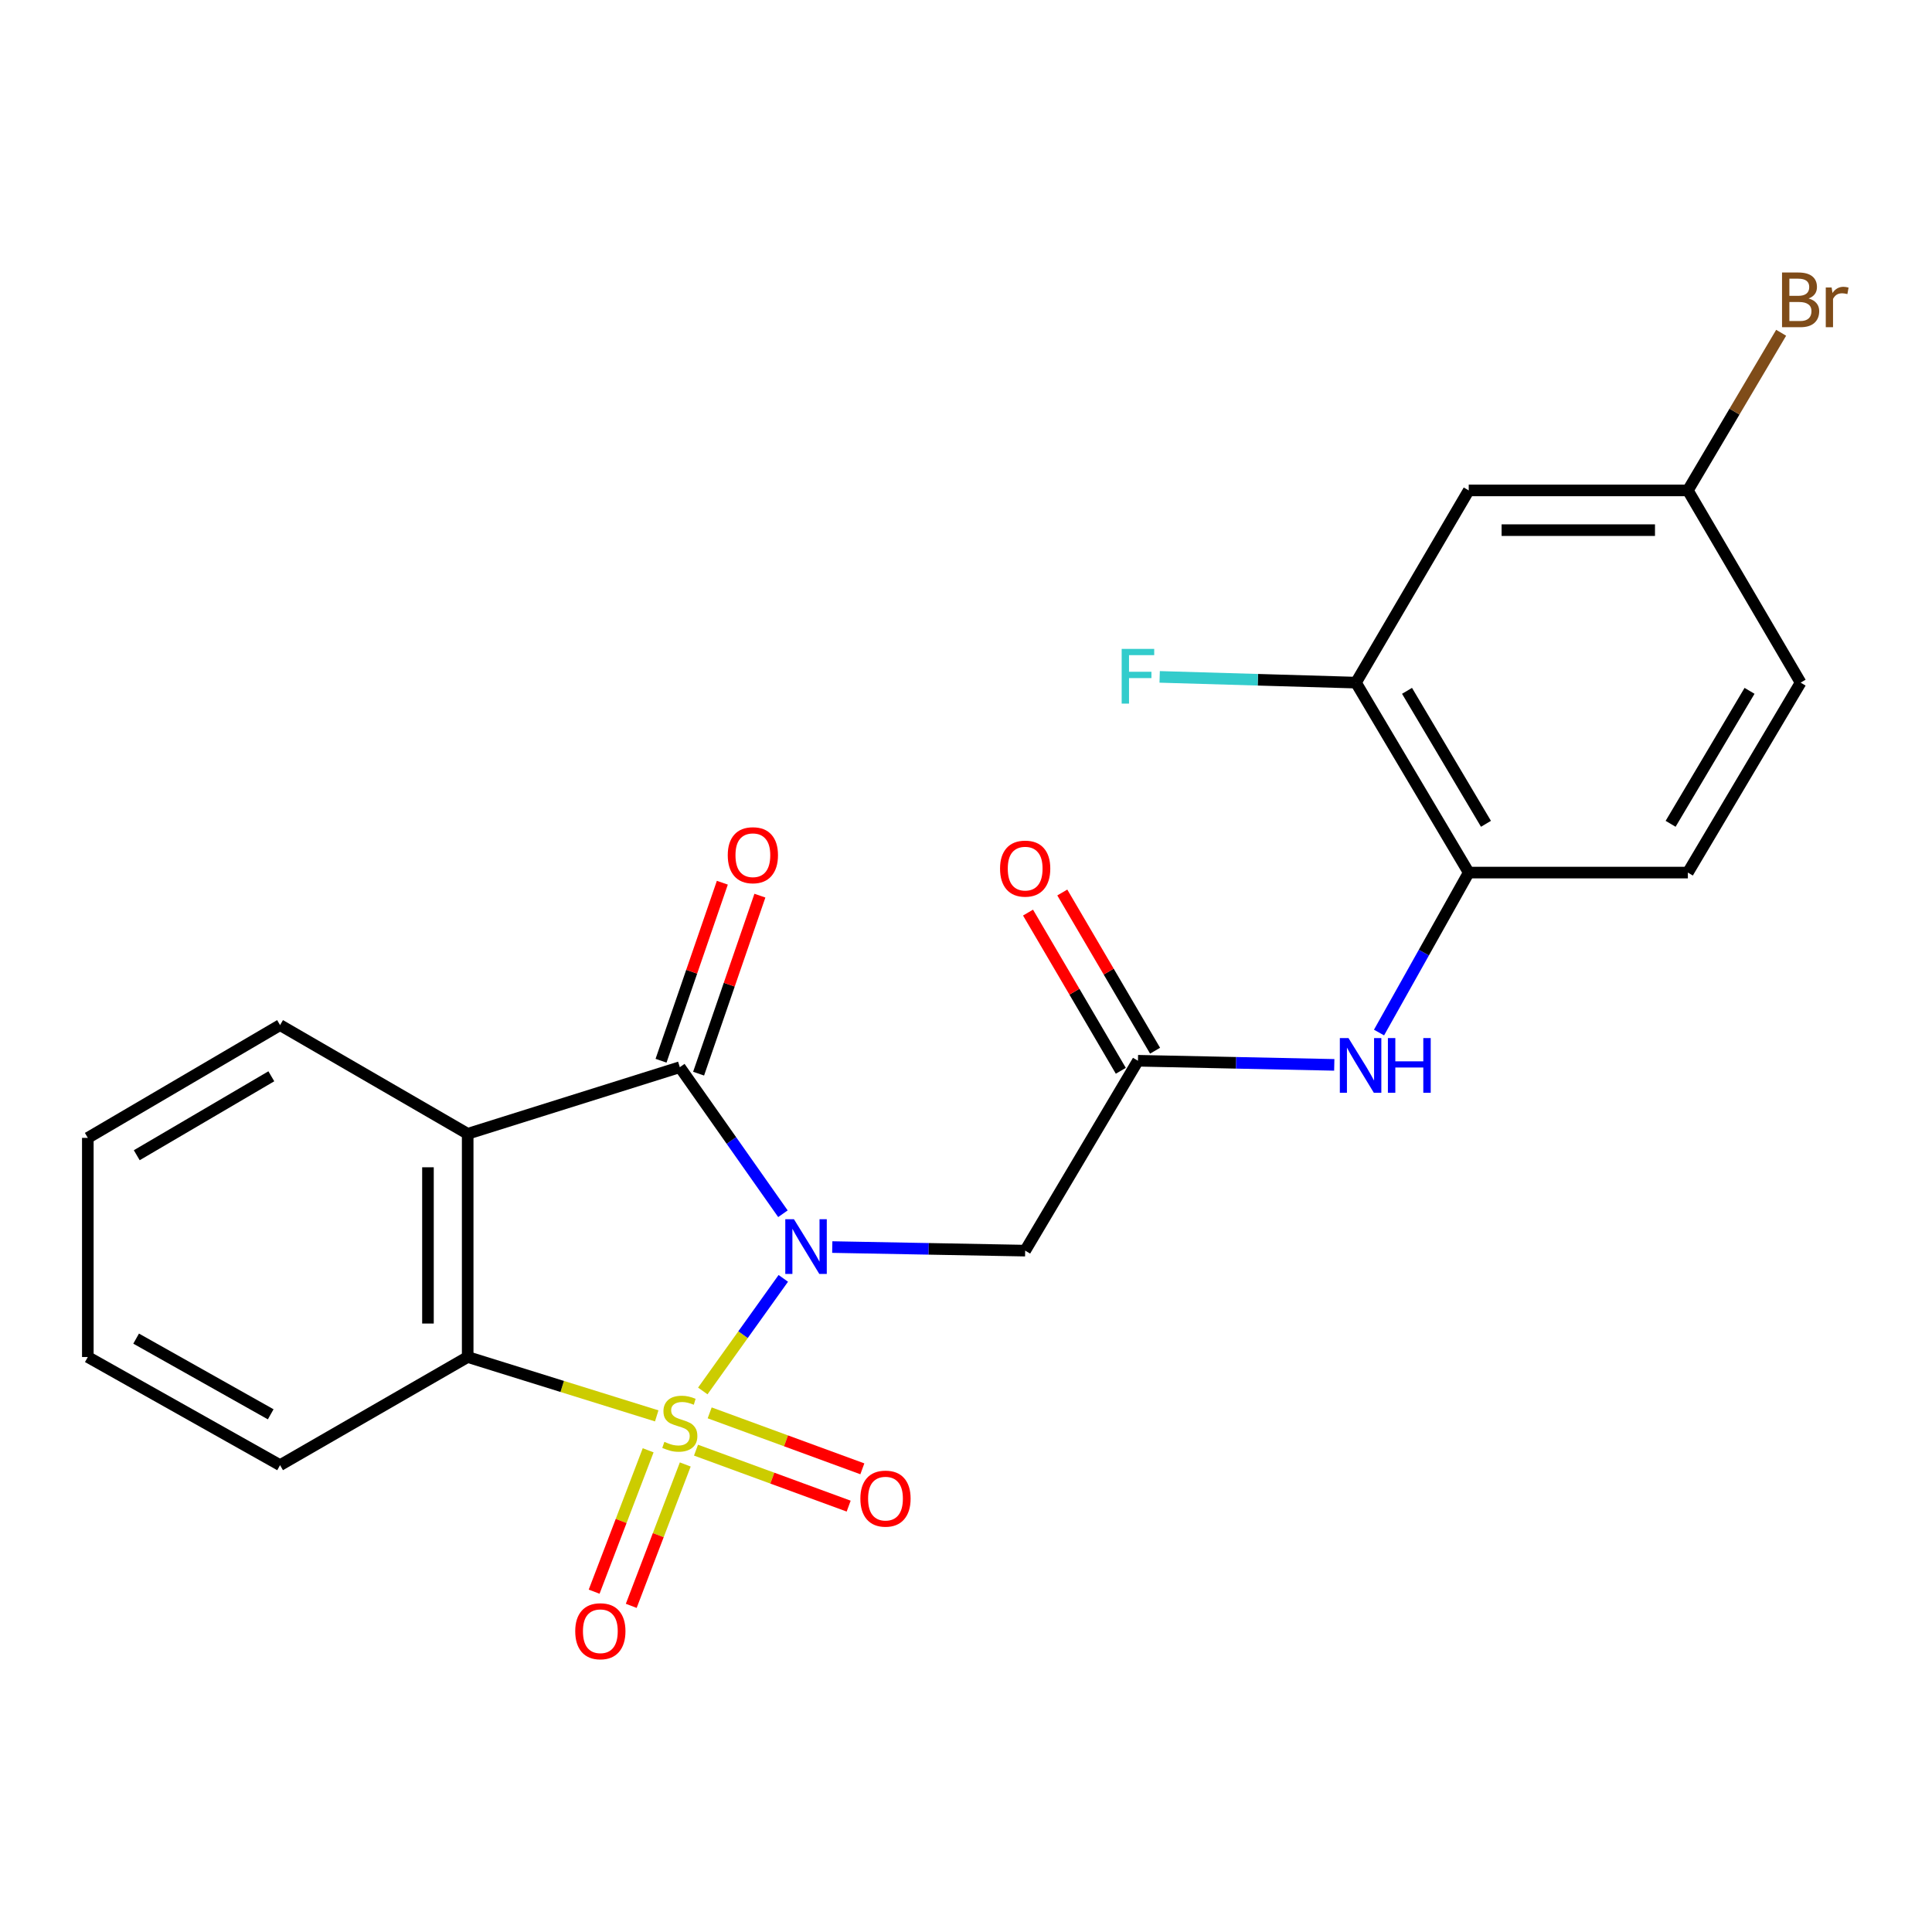 <?xml version='1.0' encoding='iso-8859-1'?>
<svg version='1.1' baseProfile='full'
              xmlns='http://www.w3.org/2000/svg'
                      xmlns:rdkit='http://www.rdkit.org/xml'
                      xmlns:xlink='http://www.w3.org/1999/xlink'
                  xml:space='preserve'
width='1000px' height='1000px' viewBox='0 0 1000 1000'>
<!-- END OF HEADER -->
<rect style='opacity:1.0;fill:#FFFFFF;stroke:none' width='1000' height='1000' x='0' y='0'> </rect>
<path class='bond-0' d='M 363.761,719.956 L 384.598,690.819' style='fill:none;fill-rule:evenodd;stroke:#CCCC00;stroke-width:6px;stroke-linecap:butt;stroke-linejoin:miter;stroke-opacity:1' />
<path class='bond-0' d='M 384.598,690.819 L 405.435,661.683' style='fill:none;fill-rule:evenodd;stroke:#0000FF;stroke-width:6px;stroke-linecap:butt;stroke-linejoin:miter;stroke-opacity:1' />
<path class='bond-3' d='M 339.919,732.856 L 290.996,717.622' style='fill:none;fill-rule:evenodd;stroke:#CCCC00;stroke-width:6px;stroke-linecap:butt;stroke-linejoin:miter;stroke-opacity:1' />
<path class='bond-3' d='M 290.996,717.622 L 242.073,702.389' style='fill:none;fill-rule:evenodd;stroke:#000000;stroke-width:6px;stroke-linecap:butt;stroke-linejoin:miter;stroke-opacity:1' />
<path class='bond-6' d='M 335.484,750.671 L 321.504,787.259' style='fill:none;fill-rule:evenodd;stroke:#CCCC00;stroke-width:6px;stroke-linecap:butt;stroke-linejoin:miter;stroke-opacity:1' />
<path class='bond-6' d='M 321.504,787.259 L 307.525,823.848' style='fill:none;fill-rule:evenodd;stroke:#FF0000;stroke-width:6px;stroke-linecap:butt;stroke-linejoin:miter;stroke-opacity:1' />
<path class='bond-6' d='M 354.691,758.009 L 340.712,794.598' style='fill:none;fill-rule:evenodd;stroke:#CCCC00;stroke-width:6px;stroke-linecap:butt;stroke-linejoin:miter;stroke-opacity:1' />
<path class='bond-6' d='M 340.712,794.598 L 326.733,831.187' style='fill:none;fill-rule:evenodd;stroke:#FF0000;stroke-width:6px;stroke-linecap:butt;stroke-linejoin:miter;stroke-opacity:1' />
<path class='bond-7' d='M 360.25,750.599 L 399.761,765.082' style='fill:none;fill-rule:evenodd;stroke:#CCCC00;stroke-width:6px;stroke-linecap:butt;stroke-linejoin:miter;stroke-opacity:1' />
<path class='bond-7' d='M 399.761,765.082 L 439.272,779.565' style='fill:none;fill-rule:evenodd;stroke:#FF0000;stroke-width:6px;stroke-linecap:butt;stroke-linejoin:miter;stroke-opacity:1' />
<path class='bond-7' d='M 367.327,731.293 L 406.838,745.776' style='fill:none;fill-rule:evenodd;stroke:#CCCC00;stroke-width:6px;stroke-linecap:butt;stroke-linejoin:miter;stroke-opacity:1' />
<path class='bond-7' d='M 406.838,745.776 L 446.349,760.26' style='fill:none;fill-rule:evenodd;stroke:#FF0000;stroke-width:6px;stroke-linecap:butt;stroke-linejoin:miter;stroke-opacity:1' />
<path class='bond-1' d='M 405.243,628.228 L 378.558,590.303' style='fill:none;fill-rule:evenodd;stroke:#0000FF;stroke-width:6px;stroke-linecap:butt;stroke-linejoin:miter;stroke-opacity:1' />
<path class='bond-1' d='M 378.558,590.303 L 351.874,552.378' style='fill:none;fill-rule:evenodd;stroke:#000000;stroke-width:6px;stroke-linecap:butt;stroke-linejoin:miter;stroke-opacity:1' />
<path class='bond-4' d='M 430.78,645.478 L 480.703,646.403' style='fill:none;fill-rule:evenodd;stroke:#0000FF;stroke-width:6px;stroke-linecap:butt;stroke-linejoin:miter;stroke-opacity:1' />
<path class='bond-4' d='M 480.703,646.403 L 530.626,647.328' style='fill:none;fill-rule:evenodd;stroke:#000000;stroke-width:6px;stroke-linecap:butt;stroke-linejoin:miter;stroke-opacity:1' />
<path class='bond-12' d='M 361.594,555.725 L 377.459,509.656' style='fill:none;fill-rule:evenodd;stroke:#000000;stroke-width:6px;stroke-linecap:butt;stroke-linejoin:miter;stroke-opacity:1' />
<path class='bond-12' d='M 377.459,509.656 L 393.323,463.587' style='fill:none;fill-rule:evenodd;stroke:#FF0000;stroke-width:6px;stroke-linecap:butt;stroke-linejoin:miter;stroke-opacity:1' />
<path class='bond-12' d='M 342.153,549.03 L 358.017,502.961' style='fill:none;fill-rule:evenodd;stroke:#000000;stroke-width:6px;stroke-linecap:butt;stroke-linejoin:miter;stroke-opacity:1' />
<path class='bond-12' d='M 358.017,502.961 L 373.882,456.892' style='fill:none;fill-rule:evenodd;stroke:#FF0000;stroke-width:6px;stroke-linecap:butt;stroke-linejoin:miter;stroke-opacity:1' />
<path class='bond-23' d='M 351.874,552.378 L 242.073,586.853' style='fill:none;fill-rule:evenodd;stroke:#000000;stroke-width:6px;stroke-linecap:butt;stroke-linejoin:miter;stroke-opacity:1' />
<path class='bond-2' d='M 242.073,586.853 L 242.073,702.389' style='fill:none;fill-rule:evenodd;stroke:#000000;stroke-width:6px;stroke-linecap:butt;stroke-linejoin:miter;stroke-opacity:1' />
<path class='bond-2' d='M 221.511,604.183 L 221.511,685.058' style='fill:none;fill-rule:evenodd;stroke:#000000;stroke-width:6px;stroke-linecap:butt;stroke-linejoin:miter;stroke-opacity:1' />
<path class='bond-17' d='M 242.073,586.853 L 144.963,530.593' style='fill:none;fill-rule:evenodd;stroke:#000000;stroke-width:6px;stroke-linecap:butt;stroke-linejoin:miter;stroke-opacity:1' />
<path class='bond-19' d='M 242.073,702.389 L 144.963,758.363' style='fill:none;fill-rule:evenodd;stroke:#000000;stroke-width:6px;stroke-linecap:butt;stroke-linejoin:miter;stroke-opacity:1' />
<path class='bond-5' d='M 530.626,647.328 L 588.999,549.042' style='fill:none;fill-rule:evenodd;stroke:#000000;stroke-width:6px;stroke-linecap:butt;stroke-linejoin:miter;stroke-opacity:1' />
<path class='bond-8' d='M 588.999,549.042 L 639.807,550.11' style='fill:none;fill-rule:evenodd;stroke:#000000;stroke-width:6px;stroke-linecap:butt;stroke-linejoin:miter;stroke-opacity:1' />
<path class='bond-8' d='M 639.807,550.11 L 690.616,551.177' style='fill:none;fill-rule:evenodd;stroke:#0000FF;stroke-width:6px;stroke-linecap:butt;stroke-linejoin:miter;stroke-opacity:1' />
<path class='bond-13' d='M 597.867,543.841 L 573.855,502.897' style='fill:none;fill-rule:evenodd;stroke:#000000;stroke-width:6px;stroke-linecap:butt;stroke-linejoin:miter;stroke-opacity:1' />
<path class='bond-13' d='M 573.855,502.897 L 549.842,461.954' style='fill:none;fill-rule:evenodd;stroke:#FF0000;stroke-width:6px;stroke-linecap:butt;stroke-linejoin:miter;stroke-opacity:1' />
<path class='bond-13' d='M 580.131,554.243 L 556.118,513.3' style='fill:none;fill-rule:evenodd;stroke:#000000;stroke-width:6px;stroke-linecap:butt;stroke-linejoin:miter;stroke-opacity:1' />
<path class='bond-13' d='M 556.118,513.3 L 532.106,472.356' style='fill:none;fill-rule:evenodd;stroke:#FF0000;stroke-width:6px;stroke-linecap:butt;stroke-linejoin:miter;stroke-opacity:1' />
<path class='bond-9' d='M 713.782,534.443 L 736.997,493.045' style='fill:none;fill-rule:evenodd;stroke:#0000FF;stroke-width:6px;stroke-linecap:butt;stroke-linejoin:miter;stroke-opacity:1' />
<path class='bond-9' d='M 736.997,493.045 L 760.212,451.647' style='fill:none;fill-rule:evenodd;stroke:#000000;stroke-width:6px;stroke-linecap:butt;stroke-linejoin:miter;stroke-opacity:1' />
<path class='bond-10' d='M 760.212,451.647 L 701.838,353.326' style='fill:none;fill-rule:evenodd;stroke:#000000;stroke-width:6px;stroke-linecap:butt;stroke-linejoin:miter;stroke-opacity:1' />
<path class='bond-10' d='M 769.136,426.402 L 728.275,357.577' style='fill:none;fill-rule:evenodd;stroke:#000000;stroke-width:6px;stroke-linecap:butt;stroke-linejoin:miter;stroke-opacity:1' />
<path class='bond-14' d='M 760.212,451.647 L 873.634,451.647' style='fill:none;fill-rule:evenodd;stroke:#000000;stroke-width:6px;stroke-linecap:butt;stroke-linejoin:miter;stroke-opacity:1' />
<path class='bond-11' d='M 701.838,353.326 L 760.212,253.841' style='fill:none;fill-rule:evenodd;stroke:#000000;stroke-width:6px;stroke-linecap:butt;stroke-linejoin:miter;stroke-opacity:1' />
<path class='bond-16' d='M 701.838,353.326 L 651.04,351.84' style='fill:none;fill-rule:evenodd;stroke:#000000;stroke-width:6px;stroke-linecap:butt;stroke-linejoin:miter;stroke-opacity:1' />
<path class='bond-16' d='M 651.04,351.84 L 600.241,350.354' style='fill:none;fill-rule:evenodd;stroke:#33CCCC;stroke-width:6px;stroke-linecap:butt;stroke-linejoin:miter;stroke-opacity:1' />
<path class='bond-25' d='M 760.212,253.841 L 873.634,253.841' style='fill:none;fill-rule:evenodd;stroke:#000000;stroke-width:6px;stroke-linecap:butt;stroke-linejoin:miter;stroke-opacity:1' />
<path class='bond-25' d='M 777.225,274.402 L 856.62,274.402' style='fill:none;fill-rule:evenodd;stroke:#000000;stroke-width:6px;stroke-linecap:butt;stroke-linejoin:miter;stroke-opacity:1' />
<path class='bond-18' d='M 873.634,451.647 L 931.995,353.326' style='fill:none;fill-rule:evenodd;stroke:#000000;stroke-width:6px;stroke-linecap:butt;stroke-linejoin:miter;stroke-opacity:1' />
<path class='bond-18' d='M 864.706,426.403 L 905.56,357.579' style='fill:none;fill-rule:evenodd;stroke:#000000;stroke-width:6px;stroke-linecap:butt;stroke-linejoin:miter;stroke-opacity:1' />
<path class='bond-15' d='M 873.634,253.841 L 931.995,353.326' style='fill:none;fill-rule:evenodd;stroke:#000000;stroke-width:6px;stroke-linecap:butt;stroke-linejoin:miter;stroke-opacity:1' />
<path class='bond-20' d='M 873.634,253.841 L 897.777,213.039' style='fill:none;fill-rule:evenodd;stroke:#000000;stroke-width:6px;stroke-linecap:butt;stroke-linejoin:miter;stroke-opacity:1' />
<path class='bond-20' d='M 897.777,213.039 L 921.921,172.237' style='fill:none;fill-rule:evenodd;stroke:#7F4C19;stroke-width:6px;stroke-linecap:butt;stroke-linejoin:miter;stroke-opacity:1' />
<path class='bond-24' d='M 144.963,530.593 L 45.455,588.966' style='fill:none;fill-rule:evenodd;stroke:#000000;stroke-width:6px;stroke-linecap:butt;stroke-linejoin:miter;stroke-opacity:1' />
<path class='bond-24' d='M 140.441,557.085 L 70.785,597.946' style='fill:none;fill-rule:evenodd;stroke:#000000;stroke-width:6px;stroke-linecap:butt;stroke-linejoin:miter;stroke-opacity:1' />
<path class='bond-22' d='M 144.963,758.363 L 45.455,702.389' style='fill:none;fill-rule:evenodd;stroke:#000000;stroke-width:6px;stroke-linecap:butt;stroke-linejoin:miter;stroke-opacity:1' />
<path class='bond-22' d='M 140.118,732.045 L 70.462,692.863' style='fill:none;fill-rule:evenodd;stroke:#000000;stroke-width:6px;stroke-linecap:butt;stroke-linejoin:miter;stroke-opacity:1' />
<path class='bond-21' d='M 45.455,588.966 L 45.455,702.389' style='fill:none;fill-rule:evenodd;stroke:#000000;stroke-width:6px;stroke-linecap:butt;stroke-linejoin:miter;stroke-opacity:1' />
<path  class='atom-0' d='M 343.874 746.299
Q 344.194 746.419, 345.514 746.979
Q 346.834 747.539, 348.274 747.899
Q 349.754 748.219, 351.194 748.219
Q 353.874 748.219, 355.434 746.939
Q 356.994 745.619, 356.994 743.339
Q 356.994 741.779, 356.194 740.819
Q 355.434 739.859, 354.234 739.339
Q 353.034 738.819, 351.034 738.219
Q 348.514 737.459, 346.994 736.739
Q 345.514 736.019, 344.434 734.499
Q 343.394 732.979, 343.394 730.419
Q 343.394 726.859, 345.794 724.659
Q 348.234 722.459, 353.034 722.459
Q 356.314 722.459, 360.034 724.019
L 359.114 727.099
Q 355.714 725.699, 353.154 725.699
Q 350.394 725.699, 348.874 726.859
Q 347.354 727.979, 347.394 729.939
Q 347.394 731.459, 348.154 732.379
Q 348.954 733.299, 350.074 733.819
Q 351.234 734.339, 353.154 734.939
Q 355.714 735.739, 357.234 736.539
Q 358.754 737.339, 359.834 738.979
Q 360.954 740.579, 360.954 743.339
Q 360.954 747.259, 358.314 749.379
Q 355.714 751.459, 351.354 751.459
Q 348.834 751.459, 346.914 750.899
Q 345.034 750.379, 342.794 749.459
L 343.874 746.299
' fill='#CCCC00'/>
<path  class='atom-1' d='M 410.944 631.066
L 420.224 646.066
Q 421.144 647.546, 422.624 650.226
Q 424.104 652.906, 424.184 653.066
L 424.184 631.066
L 427.944 631.066
L 427.944 659.386
L 424.064 659.386
L 414.104 642.986
Q 412.944 641.066, 411.704 638.866
Q 410.504 636.666, 410.144 635.986
L 410.144 659.386
L 406.464 659.386
L 406.464 631.066
L 410.944 631.066
' fill='#0000FF'/>
<path  class='atom-7' d='M 297.738 844.323
Q 297.738 837.523, 301.098 833.723
Q 304.458 829.923, 310.738 829.923
Q 317.018 829.923, 320.378 833.723
Q 323.738 837.523, 323.738 844.323
Q 323.738 851.203, 320.338 855.123
Q 316.938 859.003, 310.738 859.003
Q 304.498 859.003, 301.098 855.123
Q 297.738 851.243, 297.738 844.323
M 310.738 855.803
Q 315.058 855.803, 317.378 852.923
Q 319.738 850.003, 319.738 844.323
Q 319.738 838.763, 317.378 835.963
Q 315.058 833.123, 310.738 833.123
Q 306.418 833.123, 304.058 835.923
Q 301.738 838.723, 301.738 844.323
Q 301.738 850.043, 304.058 852.923
Q 306.418 855.803, 310.738 855.803
' fill='#FF0000'/>
<path  class='atom-8' d='M 445.328 775.681
Q 445.328 768.881, 448.688 765.081
Q 452.048 761.281, 458.328 761.281
Q 464.608 761.281, 467.968 765.081
Q 471.328 768.881, 471.328 775.681
Q 471.328 782.561, 467.928 786.481
Q 464.528 790.361, 458.328 790.361
Q 452.088 790.361, 448.688 786.481
Q 445.328 782.601, 445.328 775.681
M 458.328 787.161
Q 462.648 787.161, 464.968 784.281
Q 467.328 781.361, 467.328 775.681
Q 467.328 770.121, 464.968 767.321
Q 462.648 764.481, 458.328 764.481
Q 454.008 764.481, 451.648 767.281
Q 449.328 770.081, 449.328 775.681
Q 449.328 781.401, 451.648 784.281
Q 454.008 787.161, 458.328 787.161
' fill='#FF0000'/>
<path  class='atom-9' d='M 697.977 537.304
L 707.257 552.304
Q 708.177 553.784, 709.657 556.464
Q 711.137 559.144, 711.217 559.304
L 711.217 537.304
L 714.977 537.304
L 714.977 565.624
L 711.097 565.624
L 701.137 549.224
Q 699.977 547.304, 698.737 545.104
Q 697.537 542.904, 697.177 542.224
L 697.177 565.624
L 693.497 565.624
L 693.497 537.304
L 697.977 537.304
' fill='#0000FF'/>
<path  class='atom-9' d='M 718.377 537.304
L 722.217 537.304
L 722.217 549.344
L 736.697 549.344
L 736.697 537.304
L 740.537 537.304
L 740.537 565.624
L 736.697 565.624
L 736.697 552.544
L 722.217 552.544
L 722.217 565.624
L 718.377 565.624
L 718.377 537.304
' fill='#0000FF'/>
<path  class='atom-13' d='M 376.685 442.657
Q 376.685 435.857, 380.045 432.057
Q 383.405 428.257, 389.685 428.257
Q 395.965 428.257, 399.325 432.057
Q 402.685 435.857, 402.685 442.657
Q 402.685 449.537, 399.285 453.457
Q 395.885 457.337, 389.685 457.337
Q 383.445 457.337, 380.045 453.457
Q 376.685 449.577, 376.685 442.657
M 389.685 454.137
Q 394.005 454.137, 396.325 451.257
Q 398.685 448.337, 398.685 442.657
Q 398.685 437.097, 396.325 434.297
Q 394.005 431.457, 389.685 431.457
Q 385.365 431.457, 383.005 434.257
Q 380.685 437.057, 380.685 442.657
Q 380.685 448.377, 383.005 451.257
Q 385.365 454.137, 389.685 454.137
' fill='#FF0000'/>
<path  class='atom-14' d='M 517.626 449.591
Q 517.626 442.791, 520.986 438.991
Q 524.346 435.191, 530.626 435.191
Q 536.906 435.191, 540.266 438.991
Q 543.626 442.791, 543.626 449.591
Q 543.626 456.471, 540.226 460.391
Q 536.826 464.271, 530.626 464.271
Q 524.386 464.271, 520.986 460.391
Q 517.626 456.511, 517.626 449.591
M 530.626 461.071
Q 534.946 461.071, 537.266 458.191
Q 539.626 455.271, 539.626 449.591
Q 539.626 444.031, 537.266 441.231
Q 534.946 438.391, 530.626 438.391
Q 526.306 438.391, 523.946 441.191
Q 521.626 443.991, 521.626 449.591
Q 521.626 455.311, 523.946 458.191
Q 526.306 461.071, 530.626 461.071
' fill='#FF0000'/>
<path  class='atom-17' d='M 580.579 335.865
L 597.419 335.865
L 597.419 339.105
L 584.379 339.105
L 584.379 347.705
L 595.979 347.705
L 595.979 350.985
L 584.379 350.985
L 584.379 364.185
L 580.579 364.185
L 580.579 335.865
' fill='#33CCCC'/>
<path  class='atom-21' d='M 936.135 154.492
Q 938.855 155.252, 940.215 156.932
Q 941.615 158.572, 941.615 161.012
Q 941.615 164.932, 939.095 167.172
Q 936.615 169.372, 931.895 169.372
L 922.375 169.372
L 922.375 141.052
L 930.735 141.052
Q 935.575 141.052, 938.015 143.012
Q 940.455 144.972, 940.455 148.572
Q 940.455 152.852, 936.135 154.492
M 926.175 144.252
L 926.175 153.132
L 930.735 153.132
Q 933.535 153.132, 934.975 152.012
Q 936.455 150.852, 936.455 148.572
Q 936.455 144.252, 930.735 144.252
L 926.175 144.252
M 931.895 166.172
Q 934.655 166.172, 936.135 164.852
Q 937.615 163.532, 937.615 161.012
Q 937.615 158.692, 935.975 157.532
Q 934.375 156.332, 931.295 156.332
L 926.175 156.332
L 926.175 166.172
L 931.895 166.172
' fill='#7F4C19'/>
<path  class='atom-21' d='M 948.055 148.812
L 948.495 151.652
Q 950.655 148.452, 954.175 148.452
Q 955.295 148.452, 956.815 148.852
L 956.215 152.212
Q 954.495 151.812, 953.535 151.812
Q 951.855 151.812, 950.735 152.492
Q 949.655 153.132, 948.775 154.692
L 948.775 169.372
L 945.015 169.372
L 945.015 148.812
L 948.055 148.812
' fill='#7F4C19'/>
</svg>
